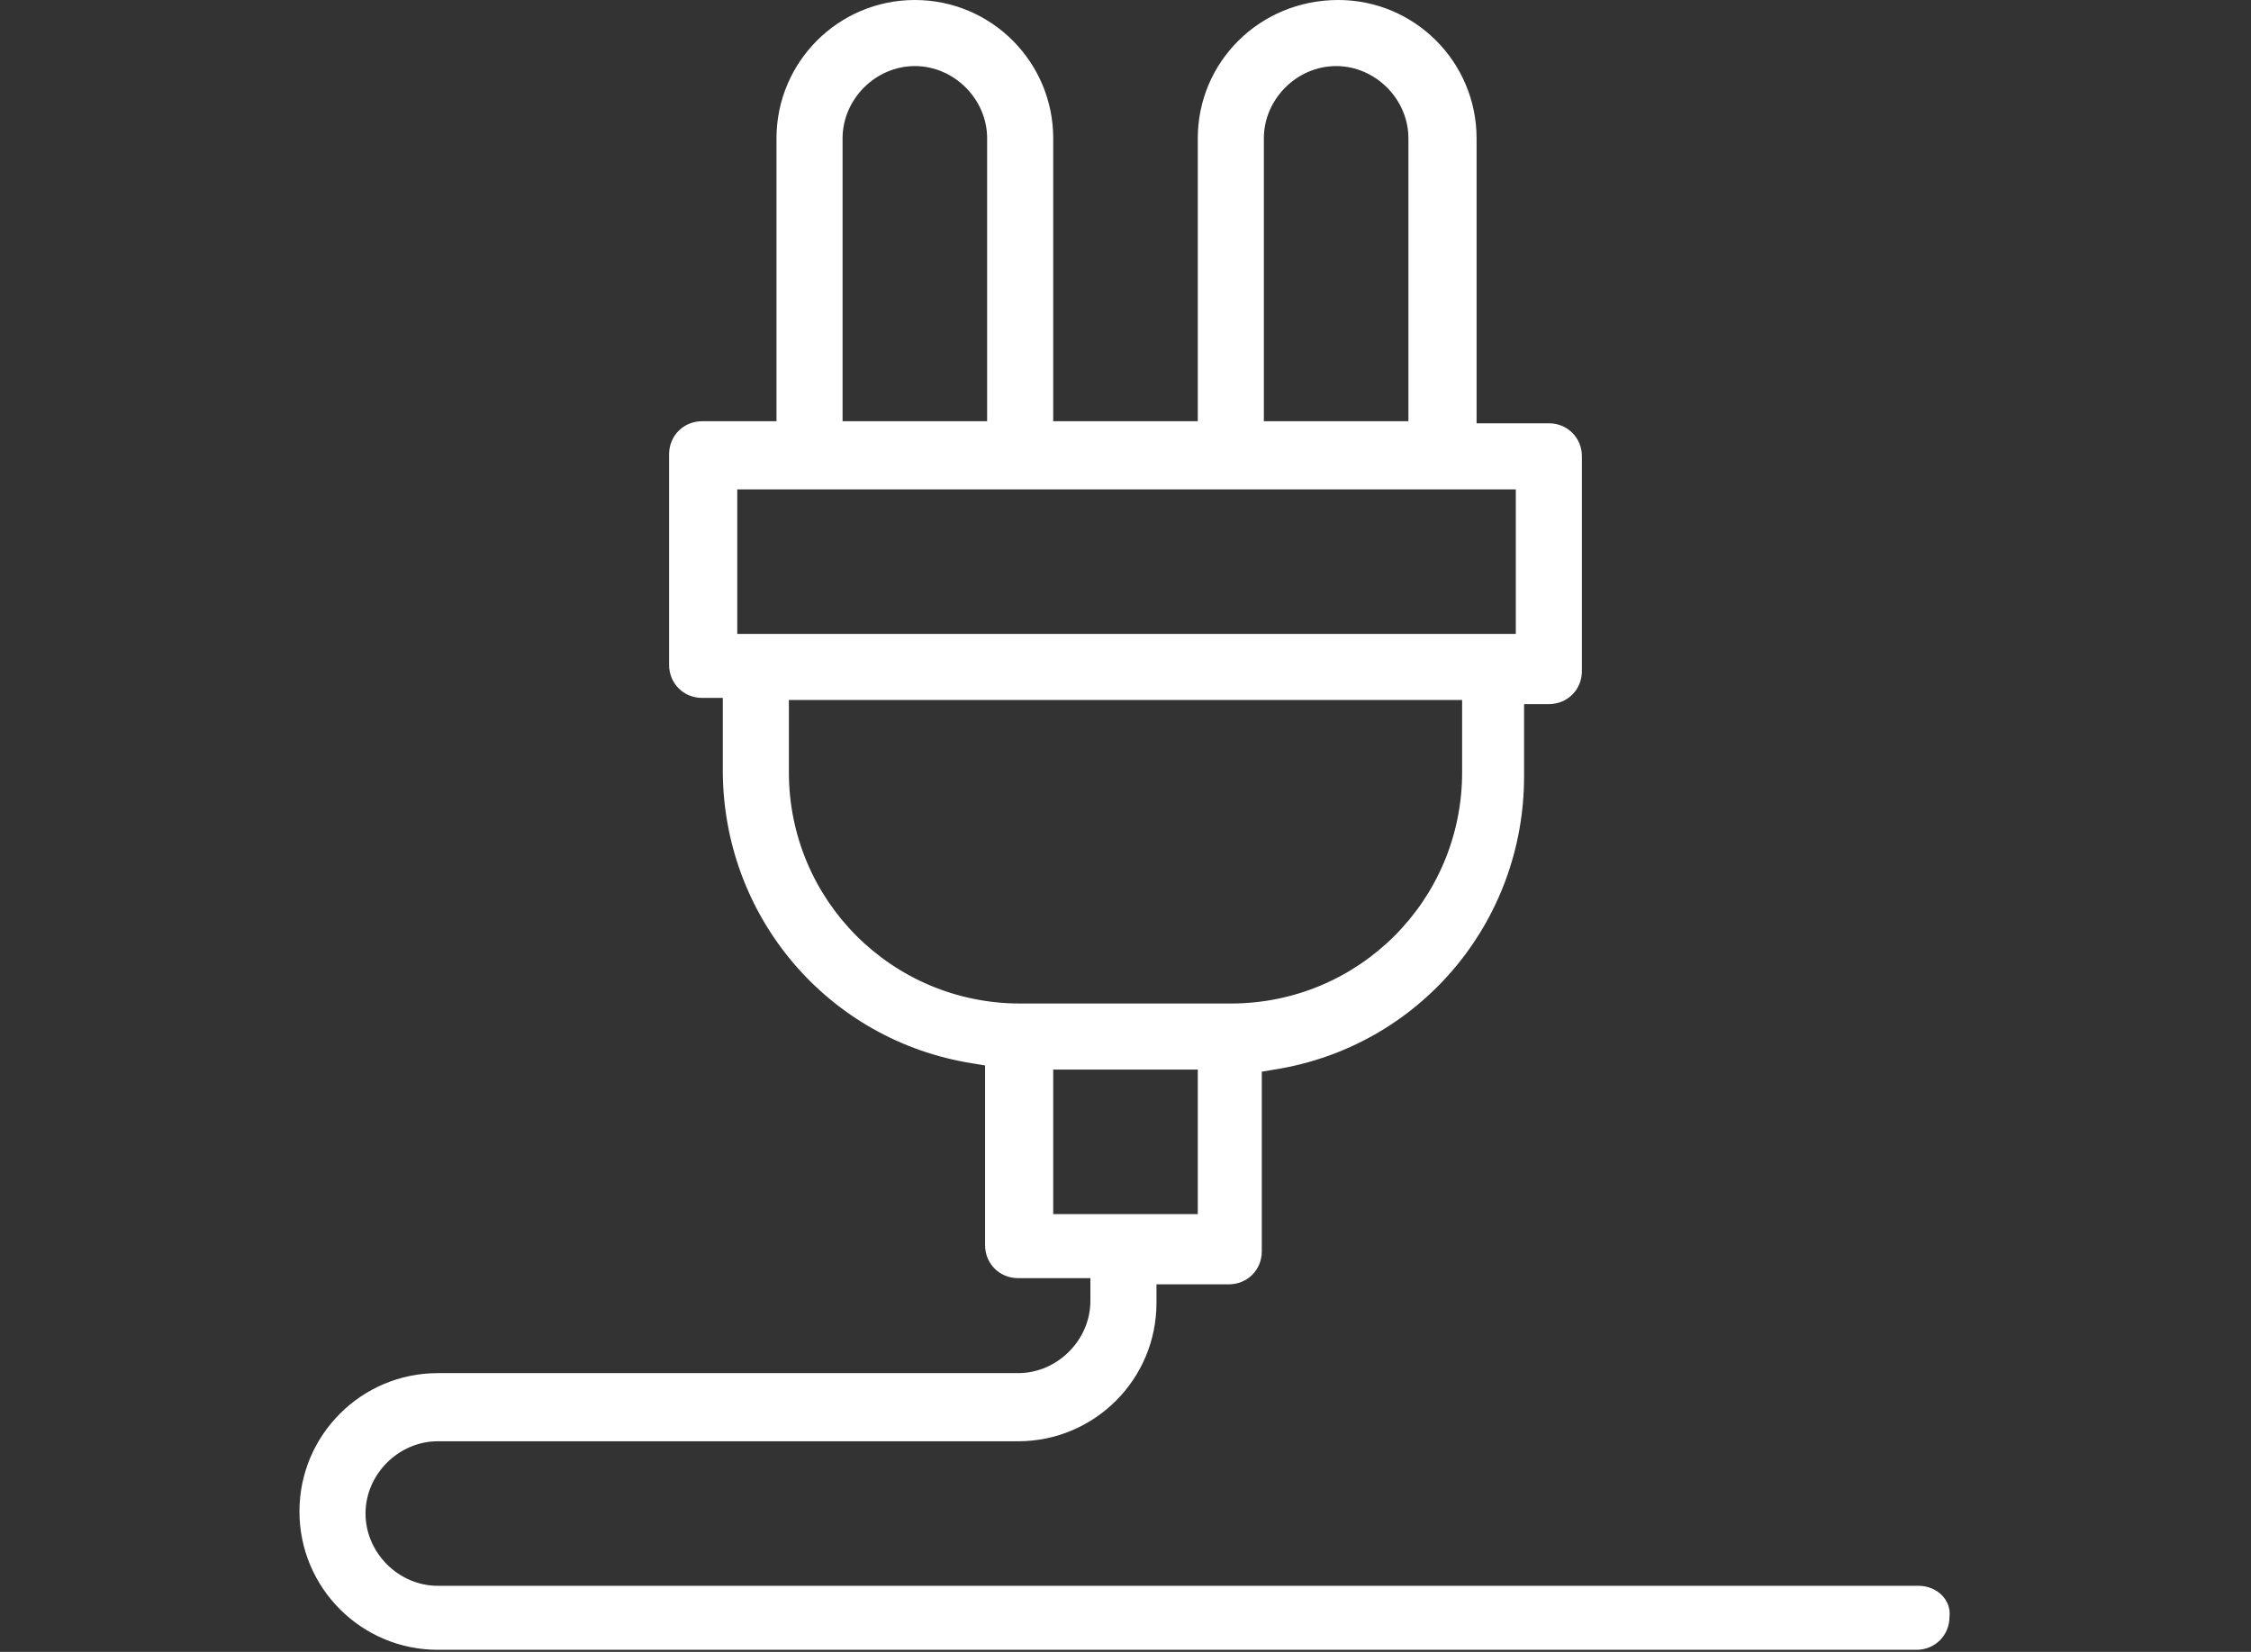 <svg version="1.1" xmlns="http://www.w3.org/2000/svg" xmlns:xlink="http://www.w3.org/1999/xlink" x="0px" y="0px"
	 viewBox="0 0 109 80" enable-background="new 0 0 109 80" xml:space="preserve">
<rect x="0" y="0" width="109" height="80" fill="#333333" stroke="none"/>
<g>
	<path fill="#FFFFFF" d="M92.9,76.8H21.2c-1.9,0-3.5-1.6-3.5-3.5s1.6-3.5,3.5-3.5h28.1c3.7,0,6.7-3,6.7-6.7v-0.9h3.5
		c0.9,0,1.6-0.7,1.6-1.6v-8.7l0.6-0.1c7-1.1,12.1-7.1,12.1-14.2v-3.5H75c0.9,0,1.6-0.7,1.6-1.6V22.1c0-0.9-0.7-1.6-1.6-1.6h-3.5V6.7
		c0-3.7-3-6.7-6.7-6.7C61,0,58,3,58,6.7v13.7h-7V6.7C51,3,48,0,44.3,0c-3.7,0-6.7,3-6.7,6.7v13.7H34c-0.9,0-1.6,0.7-1.6,1.6v10.2
		c0,0.9,0.7,1.6,1.6,1.6H35v3.5c0,7.1,5.1,13.1,12.1,14.2l0.6,0.1v8.7c0,0.9,0.7,1.6,1.6,1.6h3.5V63c0,1.9-1.6,3.5-3.5,3.5H21.2
		c-3.7,0-6.7,3-6.7,6.7s3,6.7,6.7,6.7h71.6c0.9,0,1.6-0.7,1.6-1.6C94.5,77.5,93.8,76.8,92.9,76.8z M61.2,6.7c0-1.9,1.6-3.5,3.5-3.5
		s3.5,1.6,3.5,3.5v13.7h-7V6.7z M40.8,6.7c0-1.9,1.6-3.5,3.5-3.5c1.9,0,3.5,1.6,3.5,3.5v13.7h-7V6.7z M35.7,23.7h37.7v7H35.7V23.7z
		 M38.2,37.4v-3.5h32.6v3.5c0,6.2-5,11.2-11.2,11.2H49.4C43.2,48.6,38.2,43.6,38.2,37.4z M51,58.8v-7h7v7H51z"/>
</g>
</svg>

